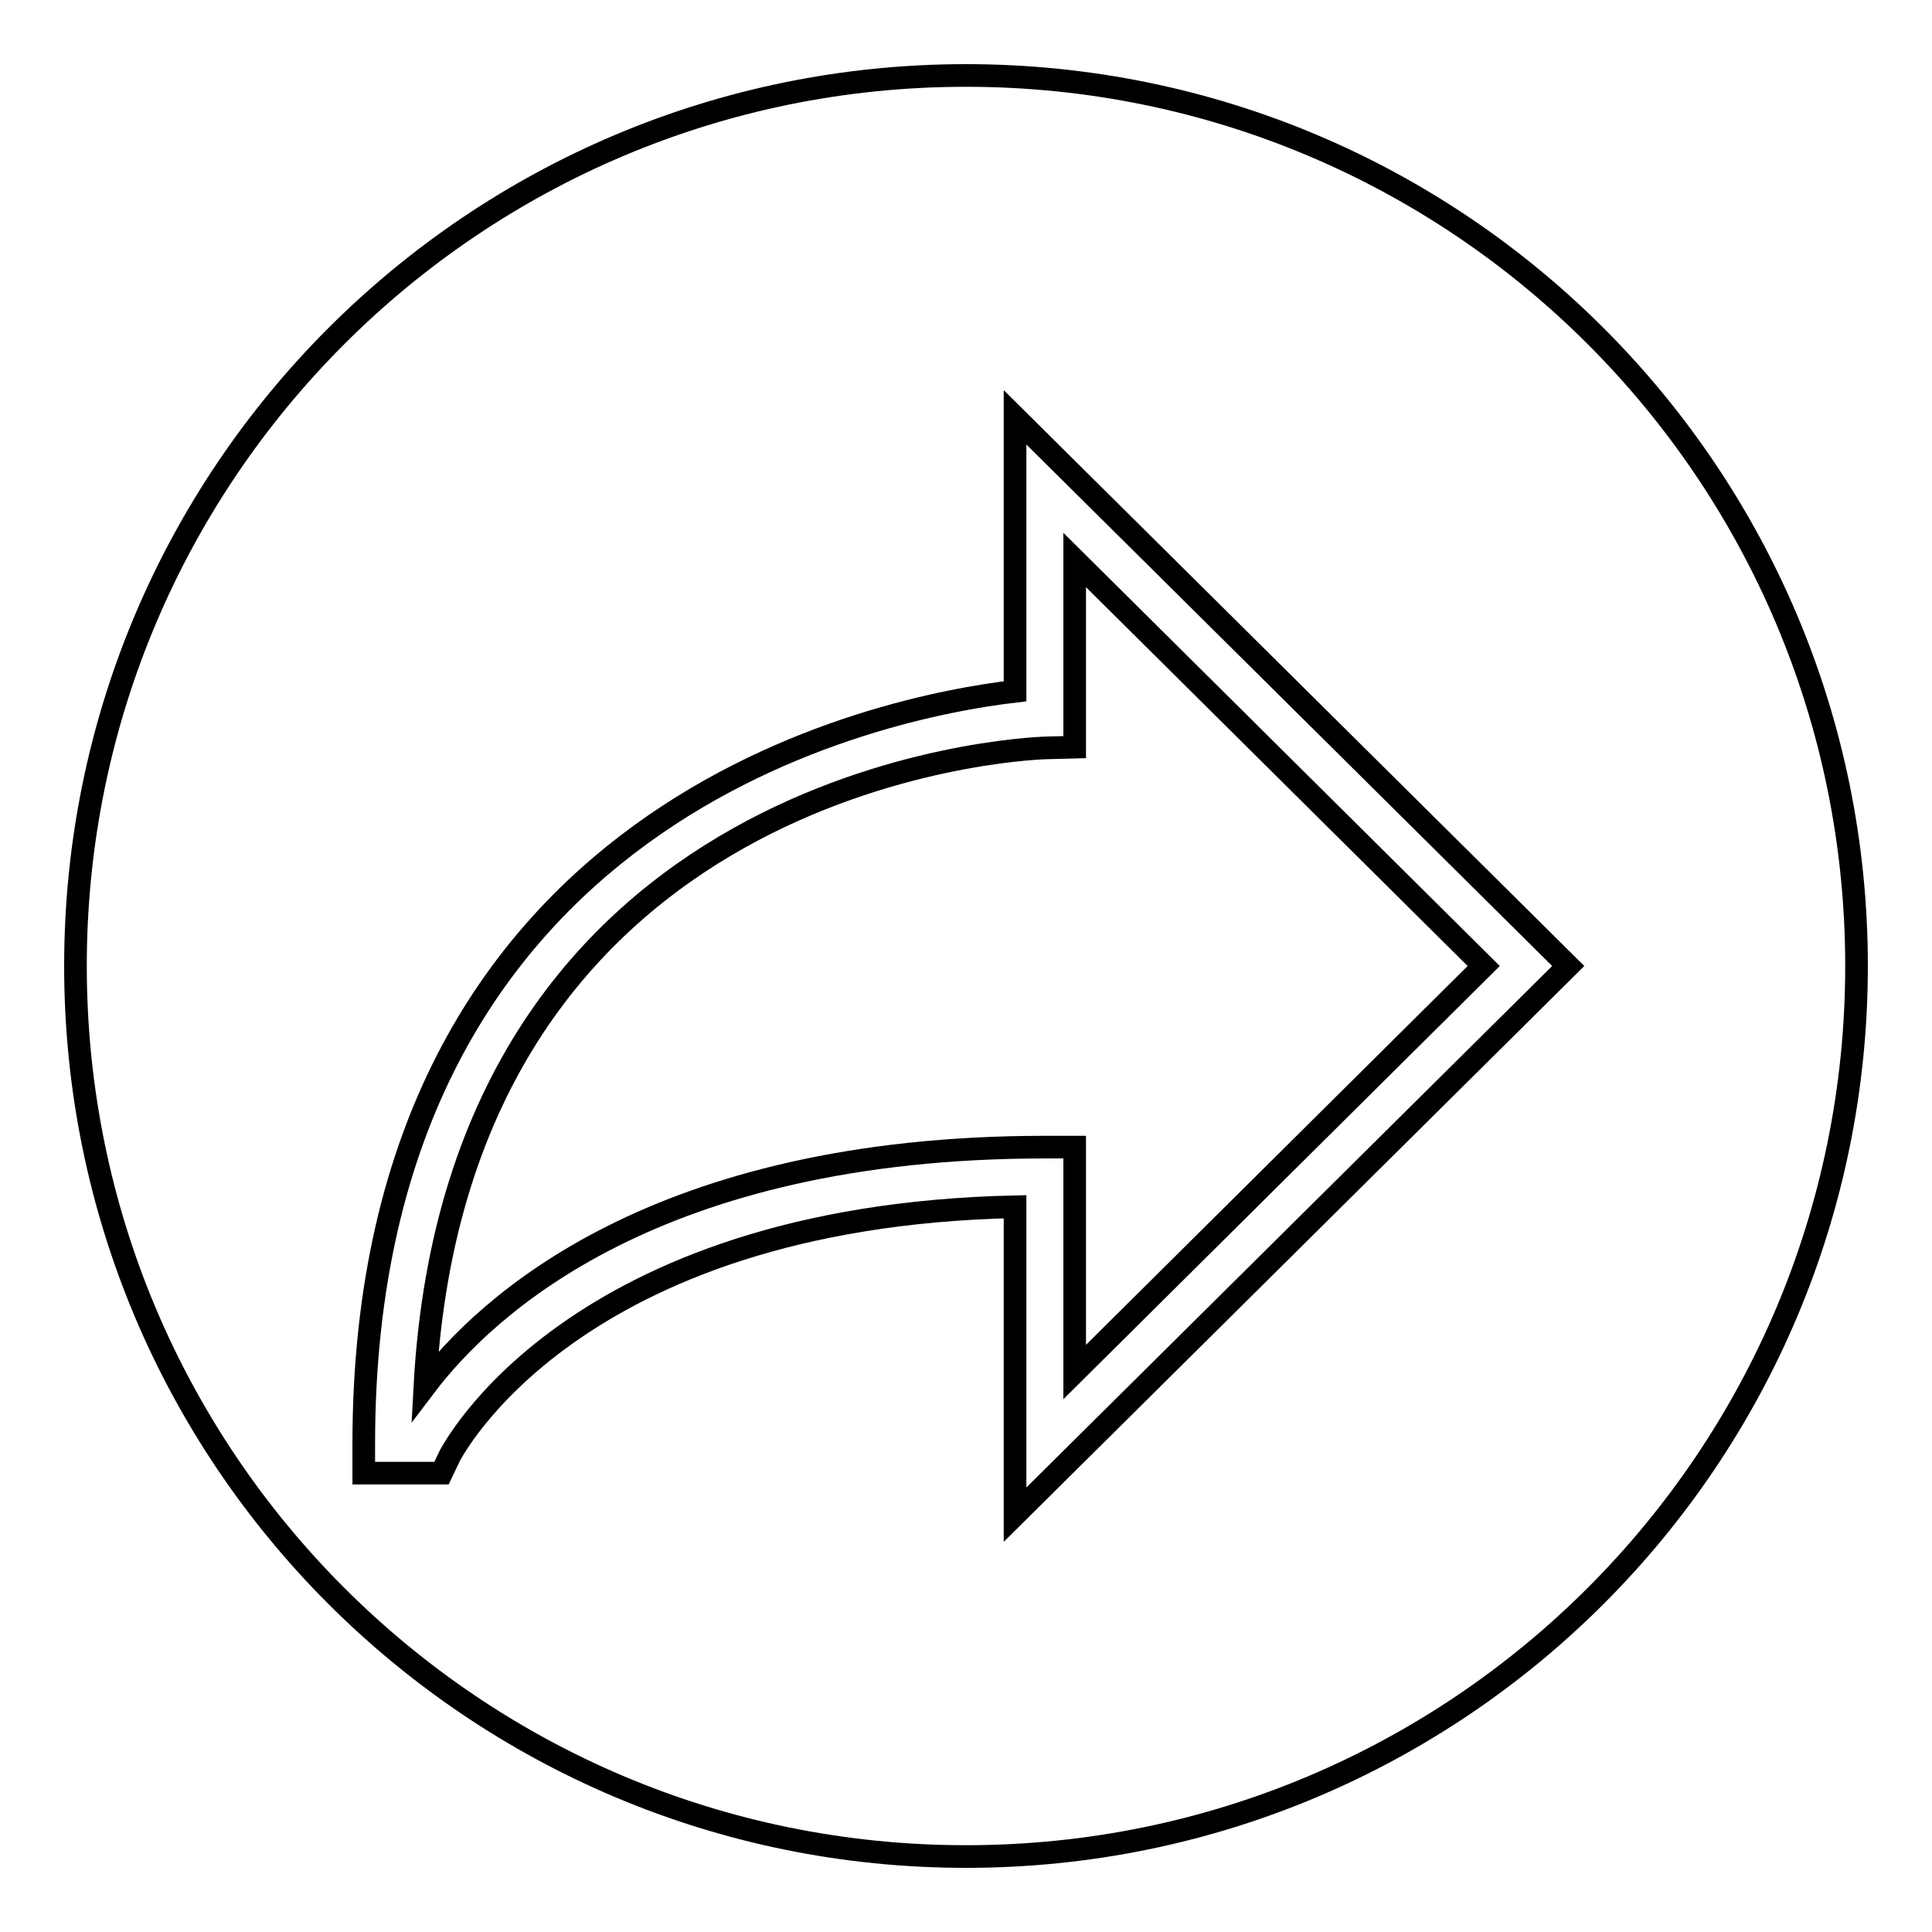 <?xml version="1.0" encoding="utf-8"?>
<!-- Svg Vector Icons : http://www.onlinewebfonts.com/icon -->
<!DOCTYPE svg PUBLIC "-//W3C//DTD SVG 1.1//EN" "http://www.w3.org/Graphics/SVG/1.1/DTD/svg11.dtd">
<svg version="1.1" xmlns="http://www.w3.org/2000/svg" xmlns:xlink="http://www.w3.org/1999/xlink" x="0px" y="0px" viewBox="0 0 256 256" enable-background="new 0 0 256 256" xml:space="preserve">
<g><g><g><g><path stroke-width="3" fill-opacity="0" stroke="#000000"  d="M138.6,99.1l3.8-0.1V74.2l54.2,53.8l-54.2,53.8V152h-3.9c-51.6,0-74.1,21-82.2,31.7C60.7,102.7,135.3,99.2,138.6,99.1z"/><path stroke-width="3" fill-opacity="0" stroke="#000000"  d="M10,128c0,65.2,52.8,118,118,118c65.2,0,118-52.8,118-118c0-65.2-52.8-118-118-118C62.8,10,10,62.8,10,128z M48.2,191.3c0-84.4,69.2-97.7,86.3-99.7V55.3l73.3,72.7l-73.3,72.7v-40.8c-58.9,1.3-74.7,32.7-74.9,33l-1.1,2.3H48.2V191.3L48.2,191.3L48.2,191.3z"/></g></g><g></g><g></g><g></g><g></g><g></g><g></g><g></g><g></g><g></g><g></g><g></g><g></g><g></g><g></g><g></g></g></g>
</svg>
